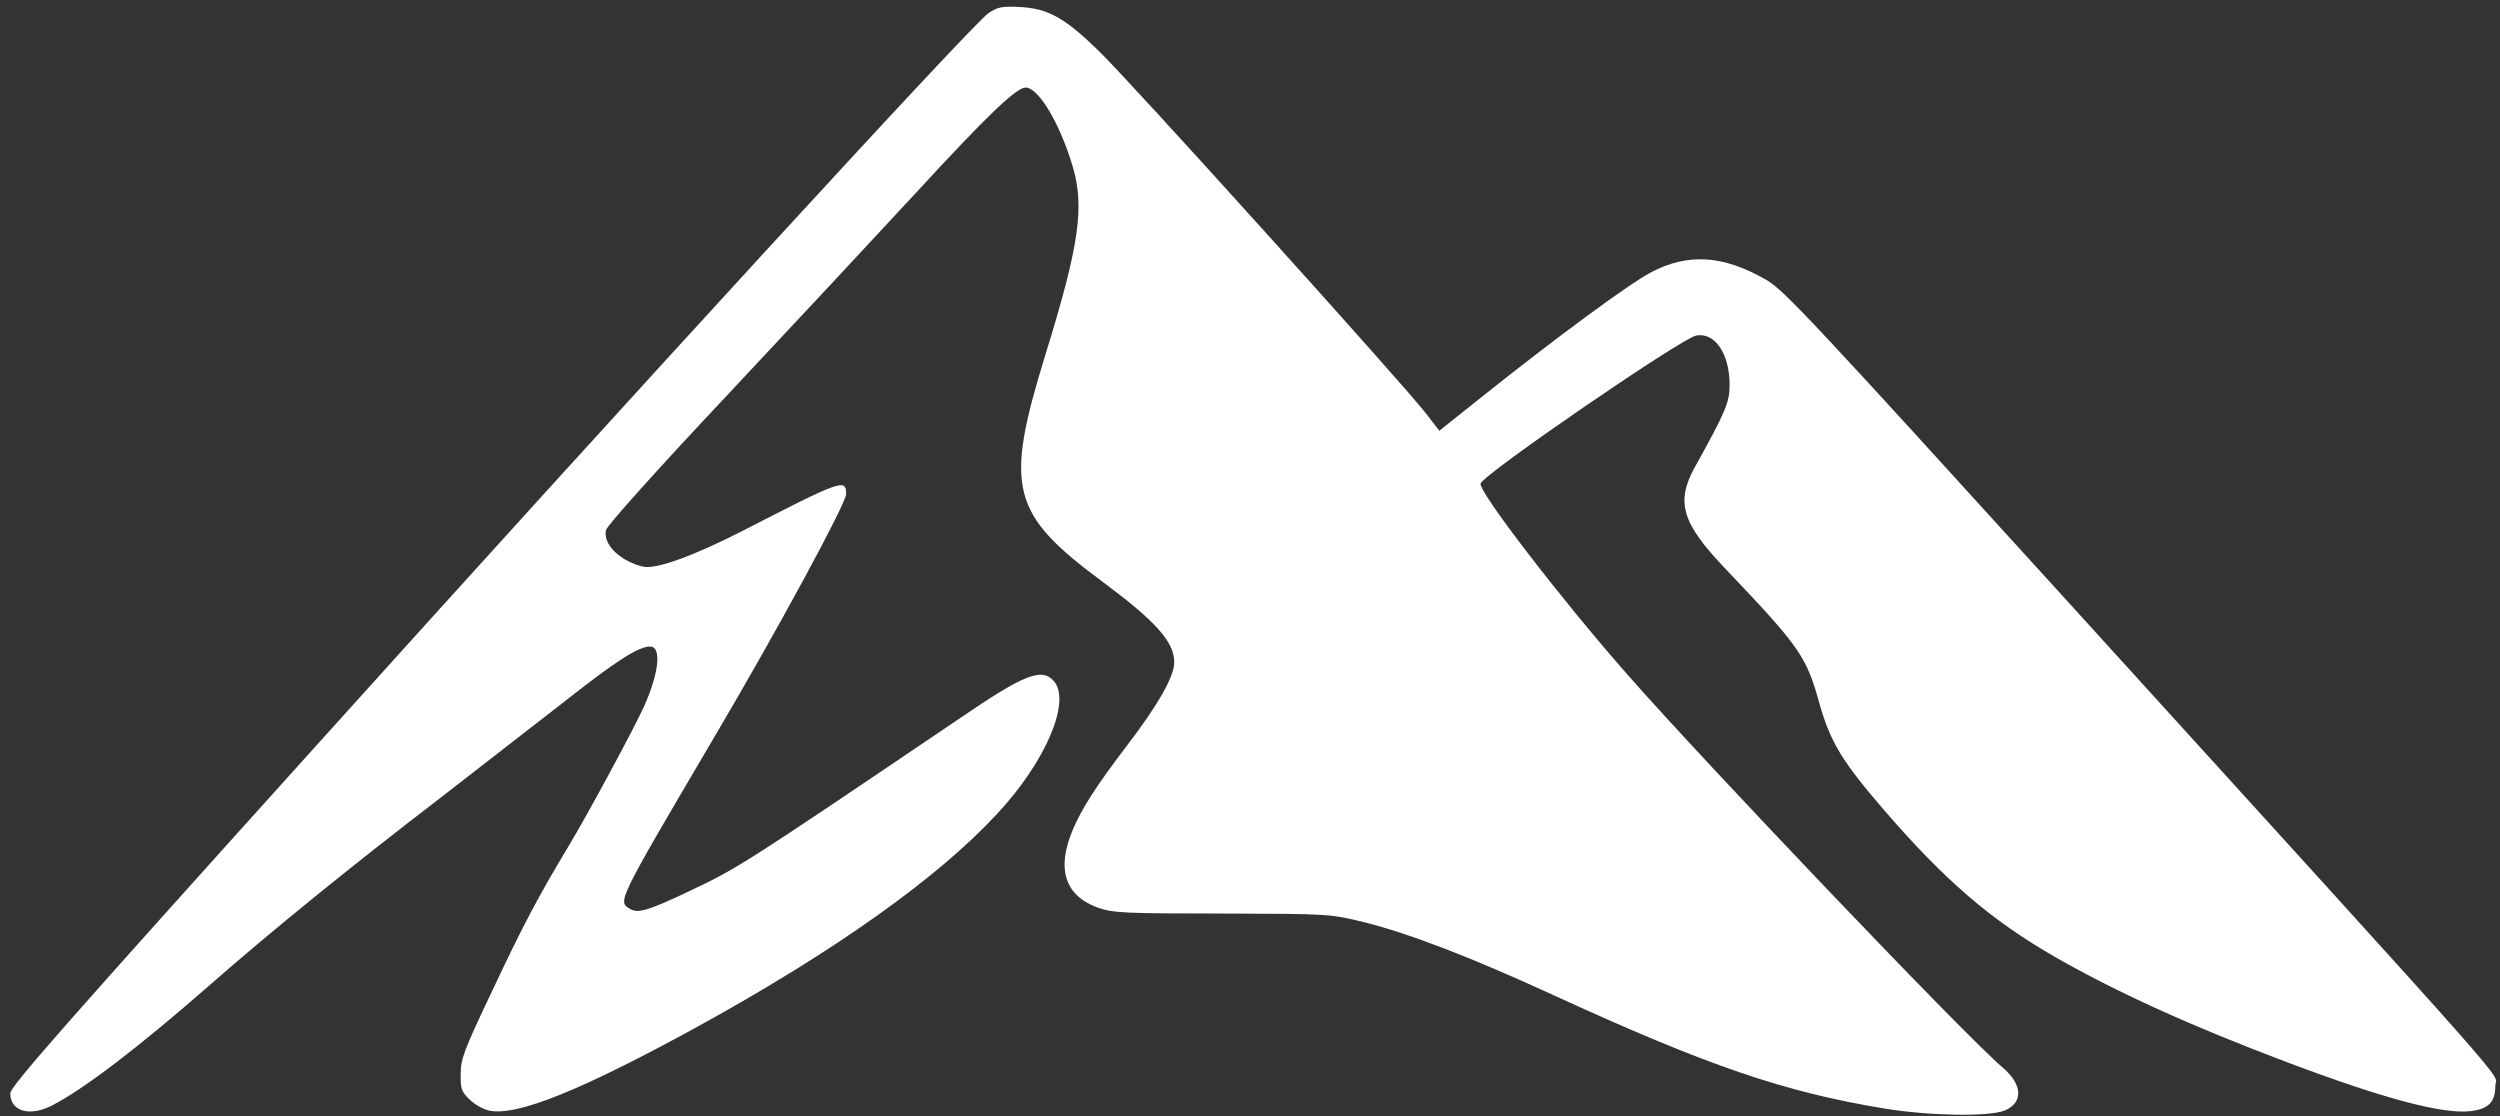 <?xml version="1.0" encoding="UTF-8"?> <svg xmlns="http://www.w3.org/2000/svg" width="215" height="96" viewBox="0 0 215 96" fill="none"><rect x="0" y="0" width="215" height="96" fill="#333333" stroke="none"/><path d="M84.995 1.14C83.572 2.133 54.482 33.823 26.526 64.868C5.468 88.232 0.861 93.469 0.885 94.033C0.885 95.564 2.525 96.047 4.406 95.107C7.156 93.71 11.836 90.139 18.011 84.741C23.245 80.148 30.047 74.616 37.79 68.681C41.432 65.861 46.377 62.021 48.789 60.141C52.986 56.838 54.916 55.602 55.905 55.602C56.918 55.602 56.677 57.858 55.398 60.732C54.482 62.746 50.598 69.943 48.886 72.79C46.281 77.114 45.002 79.531 42.325 85.224C39.889 90.353 39.623 91.052 39.623 92.341C39.599 93.63 39.672 93.872 40.371 94.543C40.805 94.973 41.553 95.402 42.059 95.51C44.447 96.02 50.019 93.764 60.102 88.232C71.849 81.76 80.653 75.502 85.743 69.997C89.94 65.512 92.159 60.275 90.615 58.557C89.578 57.402 88.082 57.993 82.535 61.779C63.551 74.616 63.503 74.643 59.017 76.765C55.76 78.295 54.868 78.564 54.217 78.188C53.107 77.517 52.938 77.812 61.429 63.391C66.904 54.126 72.766 43.276 72.766 42.497C72.766 41.127 72.404 41.262 63.841 45.666C59.571 47.841 56.387 48.996 55.278 48.727C53.3 48.244 51.828 46.794 52.118 45.585C52.19 45.209 56.556 40.349 62.442 34.091C68.038 28.129 75.371 20.261 78.748 16.608C84.923 9.895 87.407 7.531 88.203 7.531C89.313 7.531 91.122 10.566 92.231 14.245C93.293 17.763 92.834 21.04 89.892 30.546C86.37 41.987 86.901 44.162 94.836 50.044C99.419 53.454 100.987 55.2 100.987 56.972C100.987 58.181 99.564 60.678 96.863 64.196C94.33 67.526 93.052 69.487 92.28 71.313C90.832 74.697 91.556 77.006 94.402 78.054C95.681 78.51 96.645 78.564 105.088 78.564C114.35 78.591 114.375 78.591 117.341 79.316C121.201 80.283 126.58 82.351 133.575 85.573C146.866 91.669 153.451 93.925 162.158 95.349C165.97 95.966 171.059 96.047 172.386 95.51C174.026 94.838 173.954 93.254 172.193 91.777C169.081 89.145 146.6 65.593 139.943 57.993C134.178 51.44 127.135 42.255 127.328 41.584C127.569 40.778 144.646 29.069 145.877 28.855C147.493 28.559 148.747 30.439 148.747 33.098C148.747 34.575 148.434 35.353 145.78 40.134C144.092 43.169 144.622 44.968 148.361 48.889C154.777 55.629 155.356 56.435 156.466 60.49C157.407 63.794 158.396 65.459 162.014 69.648C167.272 75.744 171.228 79.128 176.728 82.297C182.082 85.358 188.475 88.259 196.748 91.374C205.094 94.516 209.991 95.805 212.427 95.564C214.019 95.376 214.598 94.785 214.598 93.361C214.598 92.099 218.047 95.993 176.8 50.607C156.104 27.834 153.427 24.96 151.955 24.101C148.216 21.926 145.153 21.738 141.969 23.43C140.088 24.423 133.744 29.096 127.521 34.064L123.782 37.045L122.6 35.515C120.694 33.044 96.983 6.752 94.475 4.362C91.556 1.516 90.133 0.737 87.721 0.603C86.153 0.522 85.791 0.603 84.995 1.14Z" fill="white"></path></svg> 